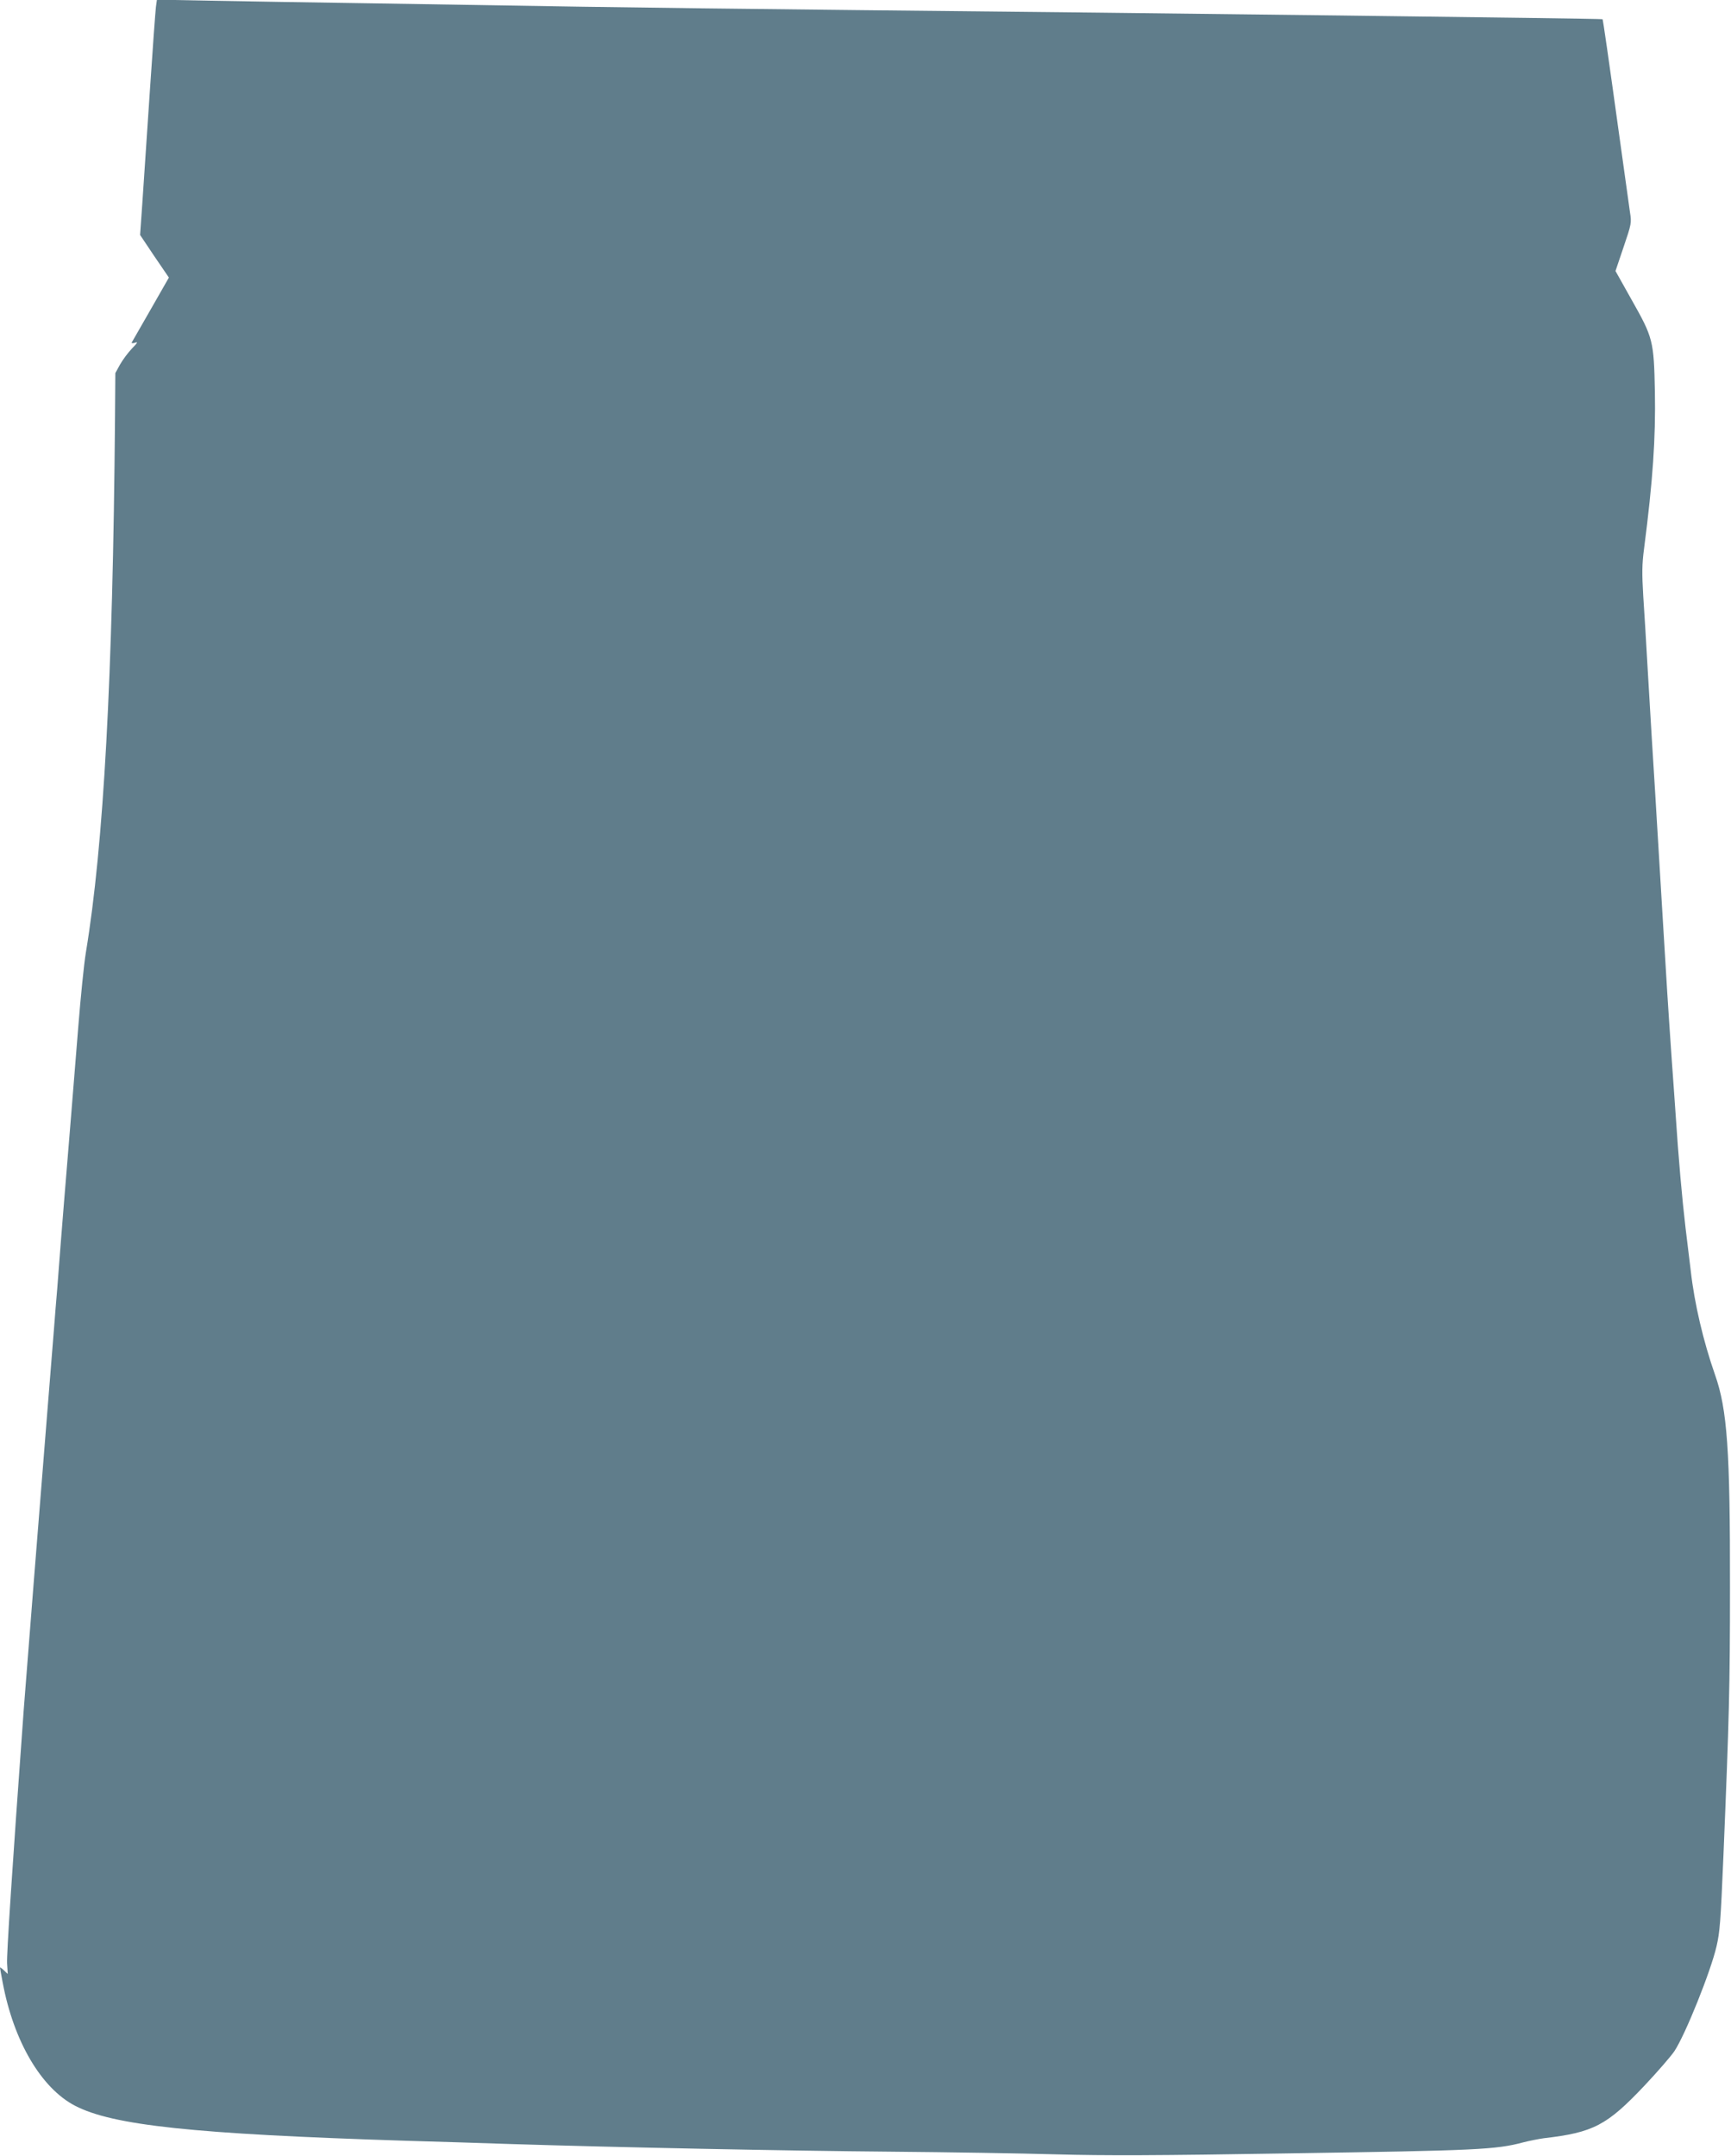 <?xml version="1.0" standalone="no"?>
<!DOCTYPE svg PUBLIC "-//W3C//DTD SVG 20010904//EN"
 "http://www.w3.org/TR/2001/REC-SVG-20010904/DTD/svg10.dtd">
<svg version="1.0" xmlns="http://www.w3.org/2000/svg"
 width="1028pt" height="1280pt" viewBox="0 0 1028 1280"
 preserveAspectRatio="xMidYMid meet">
<g transform="translate(0,1280) scale(0.1,-0.1)"
fill="#607d8b" stroke="none">
<path d="M926 12759 c-3 -24 -20 -255 -37 -514 -17 -258 -37 -553 -44 -655
l-13 -185 85 -127 86 -126 -108 -189 c-59 -103 -110 -192 -113 -197 -2 -4 6
-5 19 -1 20 7 17 1 -18 -35 -23 -24 -54 -66 -70 -94 l-28 -51 -2 -270 c-13
-1537 -67 -2530 -173 -3170 -11 -66 -31 -264 -45 -440 -30 -373 -71 -880 -85
-1045 -5 -63 -14 -176 -20 -250 -6 -74 -15 -191 -20 -260 -6 -69 -15 -180 -20
-247 -17 -215 -29 -364 -40 -498 -35 -432 -130 -1633 -139 -1755 -70 -963
-102 -1456 -99 -1507 l4 -63 -23 22 c-13 12 -23 19 -23 16 0 -3 7 -43 16 -89
65 -348 228 -626 429 -731 225 -117 703 -168 1960 -208 176 -5 464 -14 640
-20 601 -19 1629 -40 2245 -45 338 -3 782 -10 985 -16 286 -8 599 -7 1385 6
1114 17 1223 22 1385 65 39 10 95 21 125 25 293 34 373 76 597 313 78 83 157
174 177 204 65 98 216 474 250 622 20 87 24 138 41 536 34 820 39 1005 39
1595 1 811 -16 1057 -89 1263 -69 197 -122 421 -144 617 -6 50 -20 164 -31
255 -20 169 -42 414 -60 690 -6 85 -15 218 -21 295 -26 378 -28 414 -59 928
-6 92 -14 241 -20 332 -5 91 -15 240 -20 333 -6 92 -15 237 -20 322 -5 85 -16
274 -25 420 -8 146 -20 339 -26 430 -8 137 -8 186 5 285 52 403 69 652 64 930
-6 302 -11 320 -137 543 l-97 173 48 142 c47 138 48 144 38 207 -5 36 -32 229
-60 430 -68 491 -100 714 -103 716 -7 4 -2686 37 -4422 54 -583 6 -1316 15
-1630 20 -313 5 -871 14 -1240 20 -369 5 -810 13 -982 16 l-311 6 -6 -43z"/>
</g>
</svg>

